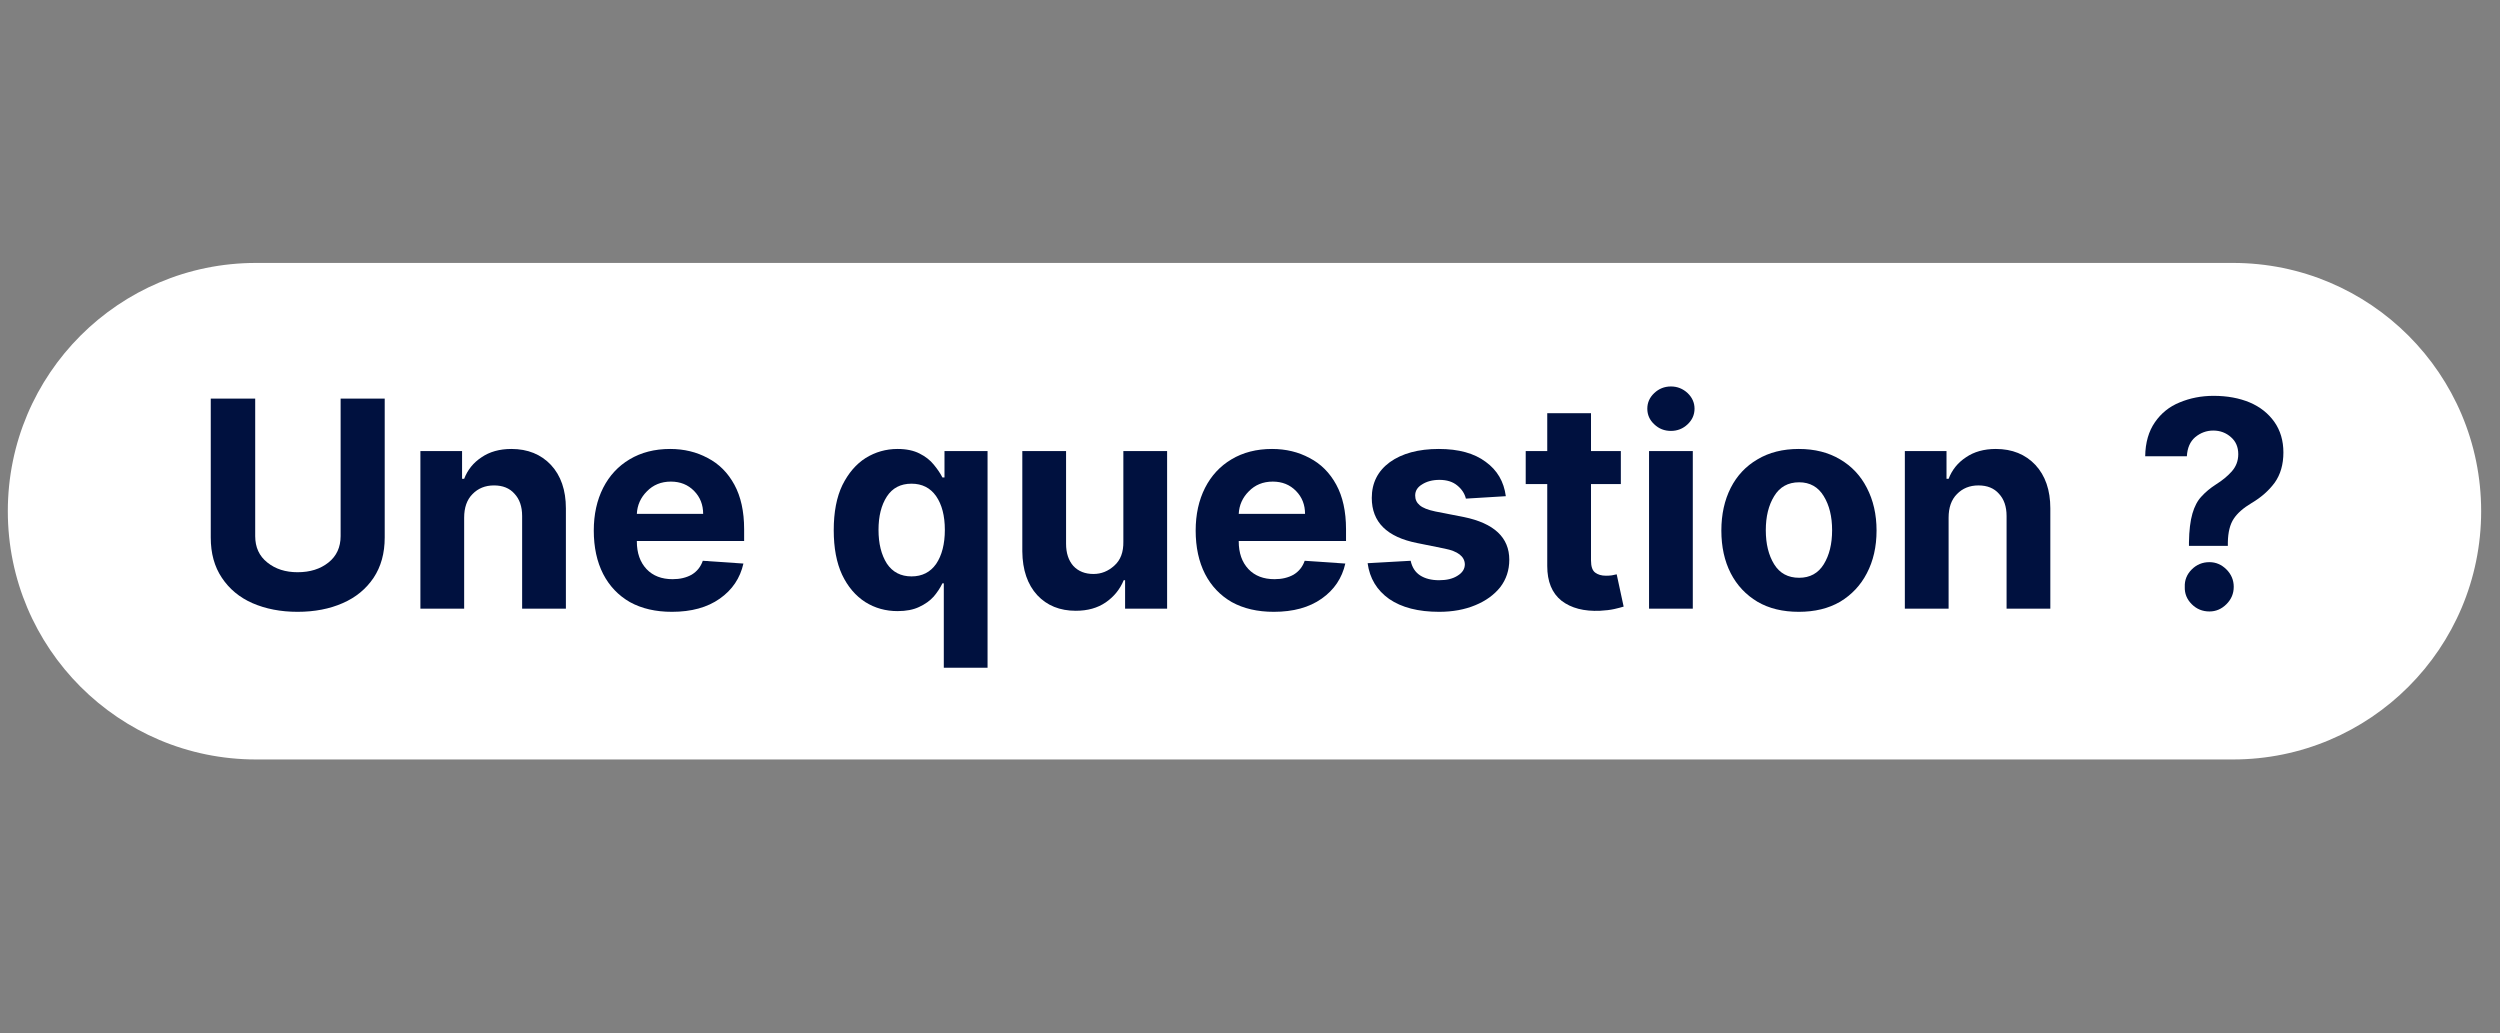 <svg xmlns="http://www.w3.org/2000/svg" xmlns:xlink="http://www.w3.org/1999/xlink" width="150" zoomAndPan="magnify" viewBox="0 0 112.5 46.5" height="62" preserveAspectRatio="xMidYMid meet" version="1.2"><rect x="0" y="0" width="112.5" height="46.5" fill="#808080" stroke="none"/><defs><clipPath id="12ec627794"><path d="M 0.352 11.832 L 111.652 11.832 L 111.652 34.176 L 0.352 34.176 Z M 0.352 11.832 "/></clipPath><clipPath id="ef3a80a047"><path d="M 11.523 11.832 L 100.484 11.832 C 106.652 11.832 111.652 16.832 111.652 23.004 C 111.652 29.172 106.652 34.176 100.484 34.176 L 11.523 34.176 C 5.352 34.176 0.352 29.172 0.352 23.004 C 0.352 16.832 5.352 11.832 11.523 11.832 Z M 11.523 11.832 "/></clipPath></defs><g id="370d2ded92"><g clip-rule="nonzero" clip-path="url(#12ec627794)"><g clip-rule="nonzero" clip-path="url(#ef3a80a047)"><path style=" stroke:none;fill-rule:nonzero;fill:#ffffff;fill-opacity:1;" d="M 0.352 11.832 L 111.672 11.832 L 111.672 34.176 L 0.352 34.176 Z M 0.352 11.832 "/></g></g><g style="fill:#00113f;fill-opacity:1;"><g transform="translate(8.656, 27.391)"><path style="stroke:none" d="M 6.672 -9.453 L 8.656 -9.453 L 8.656 -3.203 C 8.656 -2.492 8.488 -1.891 8.156 -1.391 C 7.82 -0.891 7.359 -0.508 6.766 -0.25 C 6.18 0.008 5.504 0.141 4.734 0.141 C 3.973 0.141 3.297 0.008 2.703 -0.25 C 2.117 -0.508 1.66 -0.891 1.328 -1.391 C 0.992 -1.891 0.828 -2.492 0.828 -3.203 L 0.828 -9.453 L 2.828 -9.453 L 2.828 -3.266 C 2.828 -2.766 3.008 -2.367 3.375 -2.078 C 3.738 -1.785 4.191 -1.641 4.734 -1.641 C 5.297 -1.641 5.758 -1.785 6.125 -2.078 C 6.488 -2.367 6.672 -2.766 6.672 -3.266 Z M 6.672 -9.453 "/></g></g><g style="fill:#00113f;fill-opacity:1;"><g transform="translate(18.137, 27.391)"><path style="stroke:none" d="M 2.75 -4.094 L 2.75 0 L 0.781 0 L 0.781 -7.094 L 2.656 -7.094 L 2.656 -5.844 L 2.75 -5.844 C 2.906 -6.25 3.164 -6.57 3.531 -6.812 C 3.895 -7.062 4.344 -7.188 4.875 -7.188 C 5.613 -7.188 6.207 -6.945 6.656 -6.469 C 7.102 -5.988 7.328 -5.336 7.328 -4.516 L 7.328 0 L 5.359 0 L 5.359 -4.172 C 5.359 -4.598 5.242 -4.93 5.016 -5.172 C 4.797 -5.422 4.488 -5.547 4.094 -5.547 C 3.695 -5.547 3.375 -5.414 3.125 -5.156 C 2.875 -4.906 2.75 -4.551 2.75 -4.094 Z M 2.75 -4.094 "/></g></g><g style="fill:#00113f;fill-opacity:1;"><g transform="translate(26.22, 27.391)"><path style="stroke:none" d="M 4.016 0.141 C 3.285 0.141 2.656 -0.004 2.125 -0.297 C 1.602 -0.598 1.203 -1.02 0.922 -1.562 C 0.641 -2.113 0.5 -2.766 0.5 -3.516 C 0.5 -4.242 0.641 -4.883 0.922 -5.438 C 1.203 -5.988 1.598 -6.414 2.109 -6.719 C 2.629 -7.031 3.238 -7.188 3.938 -7.188 C 4.562 -7.188 5.125 -7.051 5.625 -6.781 C 6.133 -6.52 6.535 -6.117 6.828 -5.578 C 7.117 -5.047 7.266 -4.379 7.266 -3.578 L 7.266 -3.047 L 2.438 -3.047 L 2.438 -3.031 C 2.438 -2.508 2.582 -2.094 2.875 -1.781 C 3.164 -1.477 3.555 -1.328 4.047 -1.328 C 4.379 -1.328 4.664 -1.395 4.906 -1.531 C 5.145 -1.676 5.312 -1.883 5.406 -2.156 L 7.234 -2.031 C 7.086 -1.375 6.734 -0.848 6.172 -0.453 C 5.609 -0.055 4.891 0.141 4.016 0.141 Z M 2.438 -4.266 L 5.422 -4.266 C 5.422 -4.68 5.285 -5.023 5.016 -5.297 C 4.742 -5.578 4.395 -5.719 3.969 -5.719 C 3.531 -5.719 3.172 -5.57 2.891 -5.281 C 2.609 -5 2.457 -4.66 2.438 -4.266 Z M 2.438 -4.266 "/></g></g><g style="fill:#00113f;fill-opacity:1;"><g transform="translate(33.988, 27.391)"><path style="stroke:none" d=""/></g></g><g style="fill:#00113f;fill-opacity:1;"><g transform="translate(37.002, 27.391)"><path style="stroke:none" d="M 7.438 2.656 L 7.438 -7.094 L 5.5 -7.094 L 5.5 -5.906 L 5.406 -5.906 C 5.312 -6.094 5.18 -6.285 5.016 -6.484 C 4.859 -6.68 4.645 -6.848 4.375 -6.984 C 4.113 -7.117 3.785 -7.188 3.391 -7.188 C 2.867 -7.188 2.391 -7.051 1.953 -6.781 C 1.523 -6.508 1.176 -6.102 0.906 -5.562 C 0.645 -5.02 0.516 -4.344 0.516 -3.531 C 0.516 -2.738 0.641 -2.07 0.891 -1.531 C 1.148 -0.988 1.5 -0.578 1.938 -0.297 C 2.375 -0.023 2.859 0.109 3.391 0.109 C 3.773 0.109 4.098 0.047 4.359 -0.078 C 4.629 -0.203 4.848 -0.359 5.016 -0.547 C 5.18 -0.742 5.312 -0.941 5.406 -1.141 L 5.469 -1.141 L 5.469 2.656 Z M 5.516 -3.547 C 5.516 -2.91 5.383 -2.398 5.125 -2.016 C 4.863 -1.641 4.492 -1.453 4.016 -1.453 C 3.535 -1.453 3.164 -1.645 2.906 -2.031 C 2.656 -2.426 2.531 -2.93 2.531 -3.547 C 2.531 -4.16 2.656 -4.66 2.906 -5.047 C 3.156 -5.43 3.523 -5.625 4.016 -5.625 C 4.492 -5.625 4.863 -5.438 5.125 -5.062 C 5.383 -4.688 5.516 -4.18 5.516 -3.547 Z M 5.516 -3.547 "/></g></g><g style="fill:#00113f;fill-opacity:1;"><g transform="translate(45.223, 27.391)"><path style="stroke:none" d="M 5.328 -3.016 L 5.328 -7.094 L 7.297 -7.094 L 7.297 0 L 5.406 0 L 5.406 -1.281 L 5.344 -1.281 C 5.176 -0.875 4.906 -0.539 4.531 -0.281 C 4.164 -0.031 3.719 0.094 3.188 0.094 C 2.469 0.094 1.891 -0.141 1.453 -0.609 C 1.016 -1.086 0.789 -1.742 0.781 -2.578 L 0.781 -7.094 L 2.75 -7.094 L 2.75 -2.922 C 2.75 -2.504 2.859 -2.172 3.078 -1.922 C 3.305 -1.68 3.609 -1.562 3.984 -1.562 C 4.336 -1.562 4.648 -1.688 4.922 -1.938 C 5.203 -2.188 5.336 -2.547 5.328 -3.016 Z M 5.328 -3.016 "/></g></g><g style="fill:#00113f;fill-opacity:1;"><g transform="translate(53.305, 27.391)"><path style="stroke:none" d="M 4.016 0.141 C 3.285 0.141 2.656 -0.004 2.125 -0.297 C 1.602 -0.598 1.203 -1.02 0.922 -1.562 C 0.641 -2.113 0.5 -2.766 0.5 -3.516 C 0.5 -4.242 0.641 -4.883 0.922 -5.438 C 1.203 -5.988 1.598 -6.414 2.109 -6.719 C 2.629 -7.031 3.238 -7.188 3.938 -7.188 C 4.562 -7.188 5.125 -7.051 5.625 -6.781 C 6.133 -6.52 6.535 -6.117 6.828 -5.578 C 7.117 -5.047 7.266 -4.379 7.266 -3.578 L 7.266 -3.047 L 2.438 -3.047 L 2.438 -3.031 C 2.438 -2.508 2.582 -2.094 2.875 -1.781 C 3.164 -1.477 3.555 -1.328 4.047 -1.328 C 4.379 -1.328 4.664 -1.395 4.906 -1.531 C 5.145 -1.676 5.312 -1.883 5.406 -2.156 L 7.234 -2.031 C 7.086 -1.375 6.734 -0.848 6.172 -0.453 C 5.609 -0.055 4.891 0.141 4.016 0.141 Z M 2.438 -4.266 L 5.422 -4.266 C 5.422 -4.68 5.285 -5.023 5.016 -5.297 C 4.742 -5.578 4.395 -5.719 3.969 -5.719 C 3.531 -5.719 3.172 -5.57 2.891 -5.281 C 2.609 -5 2.457 -4.66 2.438 -4.266 Z M 2.438 -4.266 "/></g></g><g style="fill:#00113f;fill-opacity:1;"><g transform="translate(61.074, 27.391)"><path style="stroke:none" d="M 6.688 -5.062 L 4.891 -4.953 C 4.836 -5.18 4.707 -5.379 4.5 -5.547 C 4.301 -5.711 4.035 -5.797 3.703 -5.797 C 3.391 -5.797 3.129 -5.727 2.922 -5.594 C 2.711 -5.469 2.609 -5.301 2.609 -5.094 C 2.609 -4.914 2.676 -4.77 2.812 -4.656 C 2.945 -4.539 3.18 -4.445 3.516 -4.375 L 4.797 -4.125 C 6.16 -3.844 6.844 -3.203 6.844 -2.203 C 6.844 -1.734 6.707 -1.32 6.438 -0.969 C 6.164 -0.625 5.789 -0.352 5.312 -0.156 C 4.844 0.039 4.301 0.141 3.688 0.141 C 2.75 0.141 2 -0.051 1.438 -0.438 C 0.883 -0.832 0.562 -1.367 0.469 -2.047 L 2.406 -2.156 C 2.469 -1.863 2.609 -1.645 2.828 -1.5 C 3.055 -1.352 3.344 -1.281 3.688 -1.281 C 4.031 -1.281 4.305 -1.348 4.516 -1.484 C 4.734 -1.617 4.844 -1.789 4.844 -2 C 4.832 -2.352 4.531 -2.586 3.938 -2.703 L 2.703 -2.953 C 1.336 -3.223 0.656 -3.898 0.656 -4.984 C 0.656 -5.66 0.926 -6.195 1.469 -6.594 C 2.02 -6.988 2.754 -7.188 3.672 -7.188 C 4.566 -7.188 5.27 -6.992 5.781 -6.609 C 6.301 -6.234 6.602 -5.719 6.688 -5.062 Z M 6.688 -5.062 "/></g></g><g style="fill:#00113f;fill-opacity:1;"><g transform="translate(68.376, 27.391)"><path style="stroke:none" d="M 4.562 -7.094 L 4.562 -5.609 L 3.219 -5.609 L 3.219 -2.172 C 3.219 -1.898 3.281 -1.719 3.406 -1.625 C 3.531 -1.531 3.691 -1.484 3.891 -1.484 C 3.984 -1.484 4.07 -1.488 4.156 -1.5 C 4.25 -1.52 4.32 -1.535 4.375 -1.547 L 4.688 -0.094 C 4.582 -0.062 4.441 -0.023 4.266 0.016 C 4.086 0.055 3.875 0.082 3.625 0.094 C 2.906 0.125 2.328 -0.023 1.891 -0.359 C 1.461 -0.703 1.25 -1.223 1.25 -1.922 L 1.25 -5.609 L 0.281 -5.609 L 0.281 -7.094 L 1.25 -7.094 L 1.25 -8.797 L 3.219 -8.797 L 3.219 -7.094 Z M 4.562 -7.094 "/></g></g><g style="fill:#00113f;fill-opacity:1;"><g transform="translate(73.426, 27.391)"><path style="stroke:none" d="M 0.781 0 L 0.781 -7.094 L 2.75 -7.094 L 2.75 0 Z M 1.766 -8 C 1.473 -8 1.223 -8.098 1.016 -8.297 C 0.805 -8.492 0.703 -8.727 0.703 -9 C 0.703 -9.27 0.805 -9.504 1.016 -9.703 C 1.223 -9.898 1.473 -10 1.766 -10 C 2.055 -10 2.305 -9.898 2.516 -9.703 C 2.723 -9.504 2.828 -9.27 2.828 -9 C 2.828 -8.727 2.723 -8.492 2.516 -8.297 C 2.305 -8.098 2.055 -8 1.766 -8 Z M 1.766 -8 "/></g></g><g style="fill:#00113f;fill-opacity:1;"><g transform="translate(76.961, 27.391)"><path style="stroke:none" d="M 3.984 0.141 C 3.266 0.141 2.645 -0.008 2.125 -0.312 C 1.602 -0.625 1.203 -1.051 0.922 -1.594 C 0.641 -2.145 0.5 -2.785 0.5 -3.516 C 0.5 -4.242 0.641 -4.883 0.922 -5.438 C 1.203 -5.988 1.602 -6.414 2.125 -6.719 C 2.645 -7.031 3.266 -7.188 3.984 -7.188 C 4.703 -7.188 5.32 -7.031 5.844 -6.719 C 6.363 -6.414 6.766 -5.988 7.047 -5.438 C 7.336 -4.883 7.484 -4.242 7.484 -3.516 C 7.484 -2.785 7.336 -2.145 7.047 -1.594 C 6.766 -1.051 6.363 -0.625 5.844 -0.312 C 5.32 -0.008 4.703 0.141 3.984 0.141 Z M 4 -1.391 C 4.488 -1.391 4.859 -1.594 5.109 -2 C 5.359 -2.406 5.484 -2.914 5.484 -3.531 C 5.484 -4.145 5.359 -4.656 5.109 -5.062 C 4.859 -5.477 4.488 -5.688 4 -5.688 C 3.5 -5.688 3.125 -5.477 2.875 -5.062 C 2.625 -4.656 2.5 -4.145 2.5 -3.531 C 2.5 -2.914 2.625 -2.406 2.875 -2 C 3.125 -1.594 3.5 -1.391 4 -1.391 Z M 4 -1.391 "/></g></g><g style="fill:#00113f;fill-opacity:1;"><g transform="translate(84.937, 27.391)"><path style="stroke:none" d="M 2.75 -4.094 L 2.75 0 L 0.781 0 L 0.781 -7.094 L 2.656 -7.094 L 2.656 -5.844 L 2.75 -5.844 C 2.906 -6.25 3.164 -6.57 3.531 -6.812 C 3.895 -7.062 4.344 -7.188 4.875 -7.188 C 5.613 -7.188 6.207 -6.945 6.656 -6.469 C 7.102 -5.988 7.328 -5.336 7.328 -4.516 L 7.328 0 L 5.359 0 L 5.359 -4.172 C 5.359 -4.598 5.242 -4.93 5.016 -5.172 C 4.797 -5.422 4.488 -5.547 4.094 -5.547 C 3.695 -5.547 3.375 -5.414 3.125 -5.156 C 2.875 -4.906 2.75 -4.551 2.75 -4.094 Z M 2.75 -4.094 "/></g></g><g style="fill:#00113f;fill-opacity:1;"><g transform="translate(93.02, 27.391)"><path style="stroke:none" d=""/></g></g><g style="fill:#00113f;fill-opacity:1;"><g transform="translate(96.034, 27.391)"><path style="stroke:none" d="M 2.469 -2.828 L 2.469 -2.984 C 2.477 -3.523 2.531 -3.957 2.625 -4.281 C 2.719 -4.602 2.852 -4.859 3.031 -5.047 C 3.207 -5.242 3.426 -5.426 3.688 -5.594 C 3.969 -5.77 4.203 -5.961 4.391 -6.172 C 4.586 -6.391 4.688 -6.648 4.688 -6.953 C 4.688 -7.273 4.578 -7.531 4.359 -7.719 C 4.141 -7.914 3.875 -8.016 3.562 -8.016 C 3.258 -8.016 2.988 -7.914 2.75 -7.719 C 2.52 -7.52 2.395 -7.234 2.375 -6.859 L 0.5 -6.859 C 0.508 -7.473 0.656 -7.984 0.938 -8.391 C 1.219 -8.797 1.586 -9.094 2.047 -9.281 C 2.516 -9.477 3.023 -9.578 3.578 -9.578 C 4.191 -9.578 4.734 -9.477 5.203 -9.281 C 5.672 -9.082 6.039 -8.789 6.312 -8.406 C 6.582 -8.02 6.719 -7.562 6.719 -7.031 C 6.719 -6.488 6.586 -6.035 6.328 -5.672 C 6.066 -5.316 5.719 -5.008 5.281 -4.75 C 4.914 -4.531 4.648 -4.297 4.484 -4.047 C 4.316 -3.797 4.227 -3.441 4.219 -2.984 L 4.219 -2.828 Z M 3.391 0.125 C 3.078 0.125 2.812 0.016 2.594 -0.203 C 2.375 -0.422 2.27 -0.68 2.281 -0.984 C 2.27 -1.285 2.375 -1.547 2.594 -1.766 C 2.812 -1.984 3.078 -2.094 3.391 -2.094 C 3.68 -2.094 3.938 -1.984 4.156 -1.766 C 4.375 -1.547 4.484 -1.285 4.484 -0.984 C 4.484 -0.68 4.375 -0.422 4.156 -0.203 C 3.938 0.016 3.68 0.125 3.391 0.125 Z M 3.391 0.125 "/></g></g></g></svg>